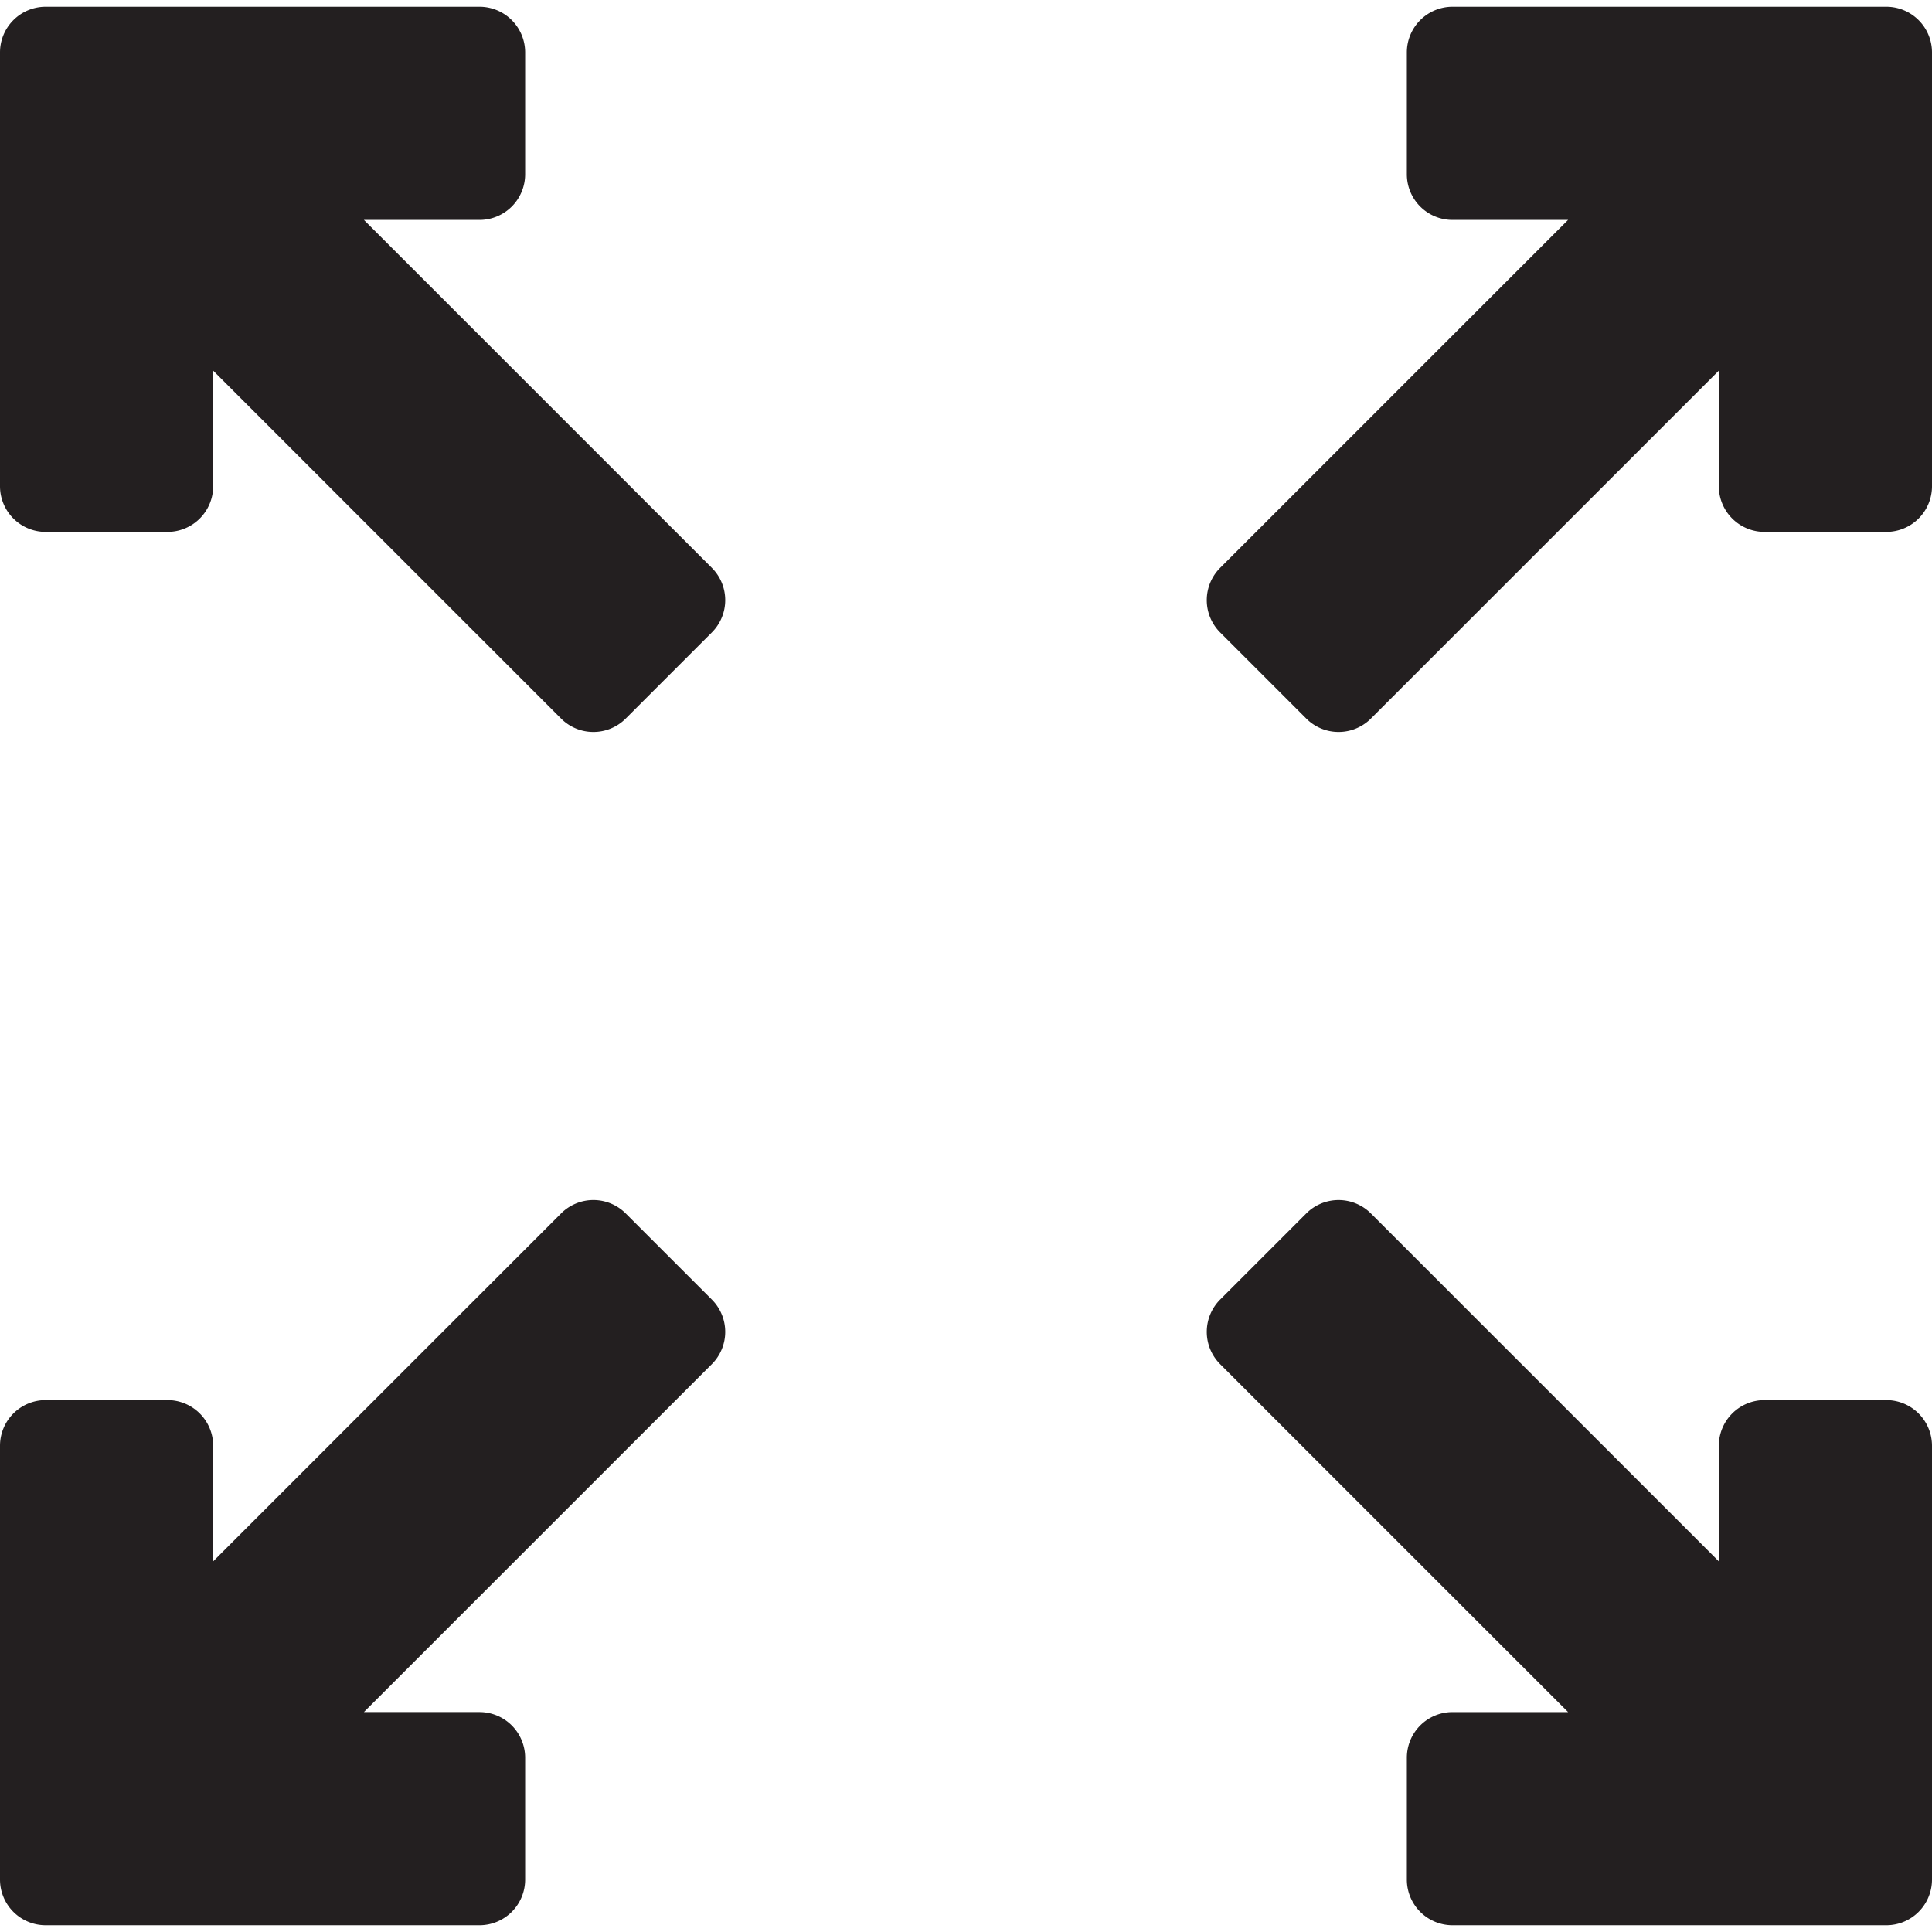 <svg xmlns="http://www.w3.org/2000/svg" viewBox="0 0 317.215 317.215" style="enable-background:new 0 0 317.215 317.215" xml:space="preserve"><path style="fill:#231f20" d="M309.715 1.107h-71.223a7.5 7.5 0 0 0-7.5 7.5v20a7.5 7.5 0 0 0 7.5 7.5h18.973l-57.129 57.127a7.501 7.501 0 0 0 0 10.606l14.143 14.143a7.476 7.476 0 0 0 5.304 2.197 7.482 7.482 0 0 0 5.304-2.197l57.129-57.127V79.83a7.5 7.5 0 0 0 7.5 7.5h20a7.5 7.5 0 0 0 7.5-7.5V8.607a7.502 7.502 0 0 0-7.501-7.5zM59.75 36.107h18.973a7.5 7.5 0 0 0 7.5-7.5v-20a7.5 7.5 0 0 0-7.5-7.5H7.5a7.5 7.5 0 0 0-7.5 7.5V79.83a7.5 7.5 0 0 0 7.5 7.5h20a7.5 7.5 0 0 0 7.5-7.5V60.857l57.125 57.126a7.483 7.483 0 0 0 5.305 2.197 7.486 7.486 0 0 0 5.305-2.197l14.142-14.143a7.5 7.5 0 0 0 0-10.606L59.75 36.107zM102.734 199.233a7.503 7.503 0 0 0-10.609 0L35 256.358v-18.974a7.5 7.5 0 0 0-7.5-7.5h-20a7.5 7.5 0 0 0-7.5 7.5v71.223a7.5 7.5 0 0 0 7.5 7.5h71.223a7.5 7.5 0 0 0 7.5-7.5v-20a7.5 7.5 0 0 0-7.5-7.5H59.75l57.126-57.125a7.5 7.5 0 0 0 0-10.606l-14.142-14.143zM309.715 229.885h-20a7.5 7.5 0 0 0-7.5 7.5v18.976l-57.13-57.127a7.5 7.5 0 0 0-10.606 0l-14.143 14.143a7.501 7.501 0 0 0 .001 10.606l57.128 57.125h-18.973a7.5 7.5 0 0 0-7.5 7.5v20a7.5 7.5 0 0 0 7.5 7.5h71.223a7.5 7.5 0 0 0 7.5-7.5v-71.223a7.5 7.5 0 0 0-7.5-7.5z"/></svg>